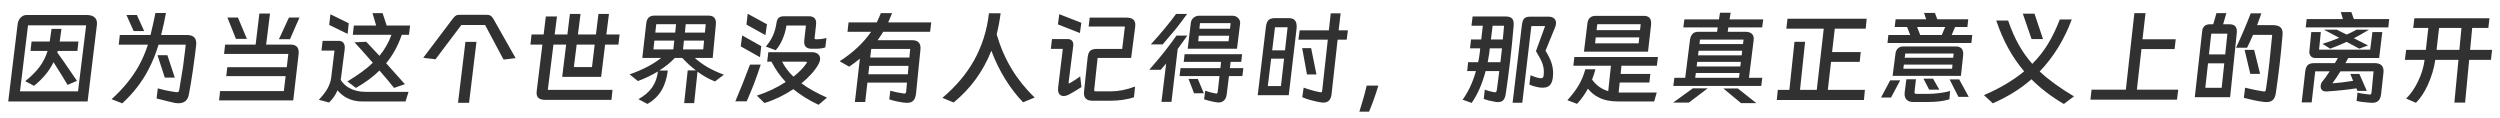 <svg xmlns="http://www.w3.org/2000/svg" xmlns:xlink="http://www.w3.org/1999/xlink" fill="none" version="1.1" width="1104" height="52" viewBox="0 0 1104 52"><g><path d="M38.686,44.806L3.634,44.806L7.82,10.444Q8.096,8.834,9.154,7.73Q10.212,6.626,11.822,6.626L38.41,6.626Q40.434,6.626,41.63,7.546Q42.826,8.466,42.826,10.306Q42.826,10.812,42.78,11.088L38.686,44.806ZM8.832,40.344L34.454,40.344L38.042,11.18L12.374,11.18L8.832,40.344ZM22.77,12.744L27.14,12.744L26.358,18.356L34.638,18.356L34.178,22.496L25.484,22.496Q25.438,22.726,25.3,23.186Q27.462,26.084,32.982,34.226L33.994,35.698L29.854,37.492Q27.692,33.858,23.644,27.464Q22.126,30.546,20.01,33.053Q17.894,35.56,15.042,37.906L11.132,35.836Q15.042,32.754,17.434,29.557Q19.826,26.36,21.022,22.496L13.478,22.496L13.938,18.356L21.942,18.356L22.77,12.744ZM73.278,5.752Q72.588,9.8,71.162,15.458L82.57,15.458Q86.664,15.458,86.664,19.138Q86.664,19.69,86.618,20.012Q86.204,23.83,85.146,31.236Q84.226,37.584,83.398,41.724Q82.708,45.588,78.798,45.588Q77.878,45.588,76.935,45.404Q75.992,45.22,74.612,44.852L73.462,44.576Q71.53,44.116,69.138,43.472L69.69,39.01Q73.554,40.114,77.51,40.666Q77.786,40.712,78.246,40.712Q78.66,40.712,78.844,40.482Q79.028,40.252,79.166,39.608Q79.672,36.894,80.822,29.488Q81.19,26.636,81.788,21.806L82.018,19.736L70.012,19.736Q68.218,25.67,65.596,30.638Q61.318,38.918,54.004,45.634L49.266,43.794Q56.764,37.078,61.226,29.212Q63.756,24.612,65.32,19.736L52.44,19.736L52.9,15.458L66.47,15.458Q67.298,12.146,67.62,10.536L68.632,5.752L73.278,5.752ZM59.018,13.71L55.844,6.626L60.444,6.626L63.664,13.71L59.018,13.71ZM72.772,34.272L69.552,24.382L73.922,24.382L77.188,34.272L72.772,34.272ZM119.232,5.982L117.53,19.69L128.34,19.69Q132.25,19.69,131.882,23.784L129.49,44.346L96.738,44.346L97.198,40.206L125.35,40.206L126.132,33.628L99.912,33.628L100.372,29.672L126.638,29.672L127.328,23.83L98.946,23.83L99.406,19.69L112.884,19.69L114.54,5.982L119.232,5.982ZM105.064,7.73L109.02,17.16L104.19,17.16L100.418,7.73L105.064,7.73ZM132.25,7.73L128.064,17.298L123.188,17.298L127.604,7.73L132.25,7.73ZM174.018,38.826Q172.224,36.48,167.578,31.144Q163.392,35.284,157.182,38.826L153.41,35.974Q160.678,31.558,164.634,27.74L163.024,25.9Q161.506,24.106,159.942,22.404L156.538,18.678L161.736,18.448L163.07,19.874Q165.094,21.99,167.578,24.658Q171.074,20.38,172.868,15.366L155.802,15.366L156.262,11.272L166.106,11.272L164.496,5.798L168.958,5.798L170.752,11.272L181.102,11.272L180.596,15.366L177.422,15.366Q174.938,22.634,170.522,27.924Q176.686,34.778,178.802,37.17L174.018,38.826ZM145.912,6.304L154.008,10.26L153.502,14.952L145.36,10.996L145.912,6.304ZM180.412,40.574L179.078,44.806L159.942,44.806Q156.078,44.806,153.088,43.196Q150.88,42.046,149.04,39.884Q147.706,43.012,145.314,45.266L140.806,44.07Q143.382,41.264,144.486,39.332Q146.004,36.71,146.28,34.088L147.706,22.358L141.956,22.358L142.462,18.034L149.546,18.034Q150.834,18.034,151.547,18.793Q152.26,19.552,152.26,20.932Q152.26,21.484,152.214,21.76L150.558,34.64L150.42,35.238Q151.846,37.492,154.1,38.78Q157.274,40.574,161.598,40.574L180.412,40.574ZM214.866,6.534Q215.878,6.488,216.614,6.925Q217.35,7.362,217.902,8.374L227.7,25.67L222.364,26.314L214.222,11.042L203.734,11.042L192.326,26.176L186.898,25.532L199.962,8.236Q200.652,7.27,201.342,6.879Q202.032,6.488,203.09,6.534L214.866,6.534ZM210.404,18.494L207.138,45.404L202.262,45.404L205.528,18.494L210.404,18.494ZM273.608,15.228L273.102,19.69L267.214,19.69L265.466,33.95L248.262,33.95L250.01,19.69L244.398,19.69L241.914,39.7L270.48,39.7L270.02,44.116L240.902,44.116Q238.878,44.116,237.912,43.357Q236.946,42.598,236.946,40.988Q236.946,40.712,237.038,39.976L239.522,19.69L234.232,19.69L234.738,15.228L240.074,15.228L241.04,7.27L245.962,7.27L244.95,15.228L250.562,15.228L251.666,6.166L256.358,6.166L255.208,15.228L263.166,15.228L264.27,6.166L268.916,6.166L267.766,15.228L273.608,15.228ZM254.656,19.69L253.414,29.626L261.418,29.626L262.614,19.69L254.656,19.69ZM306.544,45.542L302.128,45.542L303.692,31.098L307.326,31.098Q303.968,28.522,301.3,25.578L298.034,25.578Q295.044,28.706,291.134,31.144L294.906,31.144Q294.262,36.342,292.1,39.953Q289.938,43.564,285.936,45.91L281.934,43.794Q285.89,41.586,287.983,38.596Q290.076,35.606,290.536,31.558Q286.534,33.996,281.704,35.79L278.024,32.846Q286.764,29.764,291.962,25.578L283.636,25.578L285.43,9.984Q285.936,6.902,288.88,6.902L312.984,6.902Q314.548,6.902,315.353,7.73Q316.158,8.558,316.158,10.122Q316.158,10.674,316.112,10.996L314.732,25.578L306.82,25.578Q309.304,27.832,312.432,29.649Q315.56,31.466,319.654,32.984L315.744,35.974Q311.742,34.41,308.016,31.65L306.544,45.542ZM298.54,10.674L289.8,10.674L289.386,14.4L298.172,14.4L298.54,10.674ZM311.282,14.4L311.65,10.674L302.818,10.674L302.45,14.4L311.282,14.4ZM297.758,17.942L288.972,17.942L288.558,21.806L297.344,21.806L297.758,17.942ZM302.036,17.942L301.622,21.806L310.546,21.806L310.914,17.942L302.036,17.942ZM330.188,6.074L338.698,10.72L338.008,15.504L329.636,10.858L330.188,6.074ZM355.902,11.272L347.3,11.272Q346.794,14.492,345.575,17.321Q344.356,20.15,342.562,22.174L338.192,20.564Q340.17,18.264,341.297,15.78Q342.424,13.296,342.884,10.214Q343.114,8.558,343.873,7.868Q344.632,7.178,346.242,7.178L357.19,7.178Q360.41,7.178,360.41,10.168Q360.41,10.72,360.364,10.996L359.766,16.47Q359.72,16.654,359.72,16.93Q359.72,17.206,359.904,17.275Q360.088,17.344,360.64,17.344Q361.744,17.344,362.94,17.183Q364.136,17.022,364.964,16.746L364.458,20.932Q363.676,21.208,362.595,21.369Q361.514,21.53,360.548,21.53L358.478,21.53Q355.12,21.53,355.12,18.54Q355.12,17.988,355.166,17.712L355.902,11.272ZM327.75,15.642L336.168,20.38L335.616,25.256L327.106,20.472L327.75,15.642ZM361.468,46.278Q355.35,43.426,350.336,39.378Q344.08,43.518,337.594,45.496L334.236,42.23Q341.136,39.976,346.978,36.204Q343.206,32.202,340.676,27.234L338.79,27.234L339.296,23.048L358.478,23.048Q360.226,23.048,361.192,23.83Q362.158,24.612,362.158,25.946Q362.158,27.05,361.376,28.476Q359.076,32.57,353.924,36.802Q358.57,40.206,365.194,43.104L361.468,46.278ZM345.368,27.234Q347.254,30.868,350.382,33.858Q353.878,31.144,355.902,28.292Q356.362,27.694,356.362,27.51Q356.362,27.234,355.442,27.234L345.368,27.234ZM335.938,28.522Q334.742,32.294,332.902,37.17Q331.292,41.264,329.728,44.76L324.714,44.76Q327.842,37.492,331.2,28.522L335.938,28.522ZM370.806,27.05Q379.638,21.346,384.698,14.032L374.256,14.032L374.716,9.892L387.182,9.892Q388.194,7.822,388.976,5.798L393.944,5.798Q392.932,8.374,392.242,9.892L411.24,9.892L410.734,14.032L390.034,14.032Q389.436,15.09,387.55,17.758L402.868,17.758Q404.662,17.758,405.582,18.632Q406.502,19.506,406.502,21.116Q406.502,21.714,406.456,22.036L404.524,41.264Q404.294,43.38,403.374,44.392Q402.454,45.404,400.66,45.404Q398.866,45.404,396.152,44.806Q393.99,44.346,392.702,43.886L393.162,40.068Q395.738,40.804,399.188,41.31L399.372,41.31Q399.74,41.31,399.901,41.149Q400.062,40.988,400.154,40.528L400.522,36.48L383.042,36.48L382.076,45.036L377.522,45.036L379.73,25.9Q377.706,27.602,374.992,29.442L370.806,27.05ZM401.948,21.622L384.744,21.622L384.284,25.394L401.58,25.394L401.948,21.622ZM401.212,29.074L383.87,29.074L383.456,32.8L400.89,32.8L401.212,29.074ZM441.876,5.844Q441.278,10.536,440.128,15.182Q442.612,23.646,446.798,30.523Q450.984,37.4,456.918,43.058L451.812,45.174Q447.58,40.85,443.923,34.962Q440.266,29.074,437.782,22.404Q432.354,36.066,421.13,45.266L416.162,43.196Q424.856,35.928,430.008,26.912Q435.436,17.252,436.724,5.844L441.876,5.844ZM467.774,6.258L477.526,10.076L476.882,14.584L467.176,10.766L467.774,6.258ZM480.286,25.486Q480.516,23.324,481.39,22.473Q482.264,21.622,484.288,21.622L495.558,21.622L496.754,11.732L480.746,11.732L481.206,7.776L497.398,7.776Q499.468,7.776,500.411,8.581Q501.354,9.386,501.354,11.088Q501.354,11.41,501.262,12.146L499.514,25.578L484.702,25.578L483.23,39.378Q483.184,39.516,483.184,39.746Q483.184,40.068,483.368,40.206Q483.552,40.344,484.012,40.344L490.636,40.344Q495.512,40.344,501.262,38.228L500.756,42.966Q496.064,44.484,490.176,44.484L482.402,44.484Q478.676,44.484,478.676,41.126Q478.676,40.62,478.722,40.344L480.286,25.486ZM471.914,36.25L471.914,36.526Q471.914,36.848,472.098,36.848Q472.282,36.848,472.512,36.664Q472.834,36.48,474.076,35.721Q475.318,34.962,477.02,33.72L477.572,38.458Q474.49,40.436,472.19,41.678Q470.764,42.414,469.706,42.414Q468.924,42.414,468.418,42.092Q466.992,41.218,467.268,38.642L469.338,21.576L464.048,21.576L464.554,17.252L471.5,17.252Q472.88,17.252,473.501,18.103Q474.122,18.954,473.938,20.242L471.914,36.25ZM524.216,6.166Q521.778,9.57,519.386,12.606Q517.224,15.228,513.452,19.598L508.208,19.598Q515.016,12.146,519.34,6.166L524.216,6.166ZM546.25,21.53L524.492,21.53L525.872,10.076Q526.056,8.696,527.091,7.822Q528.126,6.948,529.506,6.948L544.272,6.948Q545.744,6.948,546.756,7.96Q547.262,8.466,547.492,9.11Q547.722,9.754,547.63,10.444L546.25,21.53ZM543.444,10.214L529.92,10.214L529.644,12.698L543.168,12.698L543.444,10.214ZM524.308,15.734L522.1,18.816L521.502,19.644Q520.582,21.024,520.076,21.622L517.316,44.99L512.9,44.99L514.97,28.062L512.578,30.822L507.518,30.822Q512.486,25.072,514.418,22.588Q517.684,18.356,519.524,15.734L524.308,15.734ZM529.138,18.218L542.524,18.218L542.8,15.78L529.368,15.78L529.138,18.218ZM548.504,23.922L548.136,27.326L543.444,27.326L543.122,30.086L549.056,30.086L548.642,33.582L542.708,33.582L541.696,41.77Q541.512,43.472,540.408,44.461Q539.304,45.45,537.556,45.22Q534.566,44.806,531.714,43.84L532.22,40.068Q535.072,41.034,536.82,41.264Q536.958,41.31,537.142,41.31Q537.418,41.31,537.533,41.149Q537.648,40.988,537.74,40.574L538.522,33.582L520.904,33.582L521.318,30.086L538.936,30.086L539.212,27.326L522.744,27.326L523.112,23.922L548.504,23.922ZM528.954,34.87L531.622,41.172L527.298,41.172L524.86,34.87L528.954,34.87ZM592.02,5.89L591.146,13.388L595.24,13.388L594.688,17.528L590.686,17.528L588.018,41.586Q587.604,45.312,584.384,45.312Q584.108,45.312,583.372,45.22Q581.348,44.898,579.14,44.3Q577.024,43.794,575.092,42.92L575.69,38.688Q579.002,39.93,582.866,40.712Q583.05,40.758,583.326,40.758Q583.602,40.758,583.694,40.597Q583.786,40.436,583.878,40.022L586.362,17.528L573.39,17.528L573.942,13.388L586.822,13.388L587.65,5.89L592.02,5.89ZM569.112,42.046L555.404,42.046L558.992,12.146Q559.222,9.892,560.096,8.949Q560.97,8.006,563.04,8.006L569.112,8.006Q570.952,8.006,571.78,8.926Q572.608,9.846,572.608,11.64Q572.608,12.284,572.562,12.652L569.112,42.046ZM568.606,12.054L563.04,12.054L561.798,22.22L567.456,22.22L568.606,12.054ZM579.002,21.254L581.348,32.892L577.162,32.892L575.046,21.254L579.002,21.254ZM559.866,37.998L565.662,37.998L567.042,25.9L561.338,25.9L559.866,37.998ZM600.3,49.314Q602.37,42.874,603.52,37.814L608.672,37.814Q607.016,43.472,604.578,49.314L600.3,49.314ZM649.796,11.364L650.302,7.27L664.838,7.27Q666.908,7.27,667.759,8.213Q668.61,9.156,668.426,11.364Q667.782,19.184,666.862,27.004Q665.896,35.192,664.884,41.77Q664.562,43.518,663.78,44.3Q662.998,45.082,661.572,45.082Q660.882,45.082,660.146,44.944Q657.11,44.438,655.224,43.656L655.684,39.608Q657.8,40.344,659.686,40.712Q659.87,40.758,660.192,40.758Q660.56,40.758,660.721,40.551Q660.882,40.344,660.974,39.838L661.48,36.158L662.078,31.374L656.052,31.374Q653.798,39.884,649.888,45.45L645.886,44.024Q649.704,38.78,651.774,31.374L647.91,31.374L648.324,27.464L652.74,27.464Q653.062,26.222,653.43,23.554L653.66,21.346L649.152,21.346L649.612,17.436L654.12,17.436L654.81,11.364L649.796,11.364ZM682.502,22.404Q684.158,25.026,685.009,27.418Q685.86,29.81,685.86,32.386Q685.86,33.306,685.722,34.364Q685.446,36.572,684.388,37.653Q683.33,38.734,681.214,38.734Q679.972,38.734,678.27,38.32Q676.568,37.906,675.372,37.354L675.878,33.214Q679.006,34.548,680.478,34.548Q681.03,34.548,681.306,34.272Q681.582,33.996,681.674,33.352Q681.766,32.34,681.766,31.834Q681.766,29.948,681.168,28.154Q680.432,26.084,678.27,22.588L682.318,11.502L676.246,11.502L672.244,45.358L667.966,45.358L672.014,11.456Q672.29,9.018,673.026,8.236Q673.854,7.362,675.602,7.362L683.882,7.362Q685.4,7.362,686.274,8.121Q687.148,8.88,687.148,10.168Q687.148,10.996,686.734,12.054L682.502,22.404ZM663.642,17.436L664.194,11.364L659.134,11.364L658.398,17.436L663.642,17.436ZM662.584,27.464L663.274,21.346L657.892,21.346L657.616,23.784Q657.478,24.796,656.972,27.464L662.584,27.464ZM727.766,22.818L699.476,22.818L701.04,10.03Q701.27,8.558,702.19,7.776Q703.11,6.994,704.628,6.994L725.88,6.994Q729.146,6.994,729.146,10.214Q729.146,10.812,729.1,11.134L727.766,22.818ZM724.546,10.674L705.364,10.674L705.042,13.296L724.224,13.296L724.546,10.674ZM704.674,16.516L704.398,19.138L723.626,19.138L723.902,16.516L704.674,16.516ZM704.536,30.592Q704.03,32.57,703.064,35.146Q705.732,38.918,710.194,40.252L711.39,29.028L694.784,29.028L695.244,25.164L732.136,25.164L731.676,29.028L716.036,29.028L715.668,32.662L728.778,32.662L728.364,36.434L715.254,36.434L714.794,40.85L731.63,40.85L730.48,44.806L714.472,44.806Q709.412,44.806,705.962,43.012Q703.11,41.586,701.224,39.148Q699.384,42.598,696.44,45.864L692.162,44.254Q695.382,40.666,697.13,37.676Q699.062,34.364,700.074,30.592L704.536,30.592ZM778.182,12.1L763.232,12.1L762.956,14.032L770.73,14.032Q772.708,14.032,773.674,14.975Q774.64,15.918,774.41,17.804L772.34,34.364L778.228,34.364L777.768,37.952L738.944,37.952L739.404,34.364L744.188,34.364L746.304,17.528Q746.58,15.826,747.454,14.929Q748.328,14.032,750.03,14.032L758.264,14.032L758.54,12.1L743.36,12.1L743.82,8.558L759.092,8.558L759.552,5.614L764.244,5.614L763.784,8.558L778.642,8.558L778.182,12.1ZM769.948,17.482L750.72,17.482L750.49,19.46L769.718,19.46L769.948,17.482ZM769.35,22.404L750.122,22.404L749.846,24.428L769.12,24.428L769.35,22.404ZM768.752,27.326L749.478,27.326L749.248,29.35L768.522,29.35L768.752,27.326ZM768.2,32.248L748.88,32.248L748.604,34.364L767.924,34.364L768.2,32.248ZM745.798,45.312L738.852,45.312L747.546,39.01L754.124,39.01L745.798,45.312ZM767.418,39.056L775.606,45.542L768.844,45.542L761.024,39.056L767.418,39.056ZM789.36,8.282L824.32,8.282L823.906,12.652L810.244,12.652L809.048,23.002L821.698,23.002L821.238,27.326L808.588,27.326L807.162,39.7L823.538,39.7L823.124,44.162L784.622,44.162L785.082,39.7L790.188,39.7L792.442,18.448L797.134,18.448L794.88,39.7L802.286,39.7L805.368,12.652L788.854,12.652L789.36,8.282ZM870.964,15.458L870.55,19L833.52,19L833.888,15.458L843.548,15.458L842.168,11.916L836.694,11.916L837.108,8.512L850.586,8.512L849.666,5.706L854.45,5.706L855.508,8.512L869.17,8.512L868.802,11.916L863.374,11.916L861.856,15.458L870.964,15.458ZM859.004,11.916L846.584,11.916L847.964,15.458L857.486,15.458L859.004,11.916ZM865.95,33.49L835.774,33.49L837.062,23.554Q837.246,22.174,838.143,21.346Q839.04,20.518,840.42,20.518L863.742,20.518Q865.352,20.518,866.157,21.346Q866.962,22.174,866.962,23.738Q866.962,24.29,866.916,24.566L865.95,33.49ZM862.73,23.646L841.386,23.646L841.11,25.486L862.546,25.486L862.73,23.646ZM840.742,28.522L840.512,30.362L862.04,30.362L862.224,28.522L840.742,28.522ZM851.92,39.608L849.39,34.732L853.622,34.732L856.428,39.608L851.92,39.608ZM860.844,43.886Q856.842,45.036,851.598,45.036L844.79,45.036Q842.996,45.036,842.03,44.093Q841.064,43.15,841.064,41.494Q841.064,40.758,841.156,40.39L841.846,35.008L846.078,35.008L845.48,40.344Q845.434,40.482,845.434,40.712Q845.434,41.126,845.641,41.287Q845.848,41.448,846.308,41.448L851.506,41.448Q853.622,41.448,856.267,41.126Q858.912,40.804,861.166,40.206L860.844,43.886ZM864.846,42.782L860.936,35.054L865.168,35.054L869.4,42.782L864.846,42.782ZM830.668,43.058L834.716,35.468L839.132,35.468L835.084,43.058L830.668,43.058ZM898.426,6.028L902.198,17.252L897.138,17.252L893.274,6.028L898.426,6.028ZM886.788,9.064Q888.812,14.998,891.411,19.644Q894.01,24.29,897.46,28.2Q901.554,24.106,904.429,19.345Q907.304,14.584,909.604,8.604L914.894,8.604Q909.834,22.082,900.726,31.558Q906.614,37.078,915.86,42.552L911.398,45.91Q903.302,41.218,897.092,35.008Q889.962,41.264,880.026,45.634L876.116,42Q886.328,37.676,893.872,31.512Q889.824,26.728,886.788,21.185Q883.752,15.642,881.544,9.064L886.788,9.064ZM946.128,17.344L960.802,17.344L960.296,21.668L945.668,21.668L943.644,39.608L961.906,39.608L961.354,44.024L923.128,44.024L923.634,39.608L938.768,39.608L942.54,5.798L947.462,5.798L946.128,17.344ZM984.814,42.92L969.22,42.92L972.486,13.71Q972.624,12.284,973.498,11.502Q974.372,10.72,975.89,10.72L977.362,10.72L978.788,5.798L983.158,5.798L981.732,10.72L984.584,10.72Q988.172,10.72,987.758,14.63L984.814,42.92ZM998.614,5.89Q997.97,7.638,997.694,8.512L996.728,11.088L1003.4,11.088Q1005.84,11.088,1006.92,11.939Q1008,12.79,1008,14.768Q1008,15.366,1007.95,15.688Q1007.4,22.266,1006.71,28.2L1006.53,29.672Q1006.34,31.236,1005.88,34.847Q1005.42,38.458,1005.01,41.126Q1004.69,43.196,1003.7,44.139Q1002.71,45.082,1000.91,45.082Q1000.27,45.082,999.948,45.036Q996.222,44.622,990.886,43.196L991.438,38.734Q996.406,39.93,999.35,40.344Q999.58,40.39,999.902,40.39Q1000.32,40.39,1000.43,40.183Q1000.55,39.976,1000.64,39.378Q1001.37,34.778,1002.16,27.648Q1002.71,22.68,1003.4,15.412L994.934,15.412Q993.692,18.31,992.312,21.07L987.436,21.07Q991.024,13.434,993.922,5.89L998.614,5.89ZM983.618,14.86L976.488,14.86L975.476,24.014L982.652,24.014L983.618,14.86ZM995.44,22.036L998.062,32.616L993.738,32.616L991.208,22.036L995.44,22.036ZM975.062,27.97L973.866,38.78L981.088,38.78L982.238,27.97L975.062,27.97ZM1055.06,8.42L1054.69,12.1L1018.21,12.1L1018.62,8.42L1034.63,8.42L1033.71,5.338L1038.36,5.338L1039.46,8.42L1055.06,8.42ZM1031.92,13.112L1036.29,15.274Q1038.54,14.262,1040.7,13.112L1046.13,13.112Q1042.36,15.412,1039.46,16.884L1045.72,20.058L1041.85,21.484L1036.29,18.494Q1032.15,20.38,1029.02,21.484L1025.62,19.368Q1028.97,18.356,1033.02,16.7Q1031.32,15.826,1029.89,15.044L1026.26,13.112L1031.92,13.112ZM1024.1,21.944L1046.68,21.944L1047.65,14.17L1052.02,14.17L1050.64,25.624L1036.98,25.624Q1036.24,27.096,1035.74,27.878L1048.62,27.878Q1052.57,27.878,1052.57,31.374Q1052.57,31.88,1052.53,32.156L1051.51,41.448Q1051.28,43.564,1050.25,44.53Q1049.21,45.496,1047.19,45.404Q1043.33,45.174,1040.66,44.576L1041.07,40.896Q1042.31,41.218,1043.62,41.402Q1044.94,41.586,1046.22,41.724Q1046.36,41.77,1046.55,41.77Q1046.87,41.77,1047.03,41.54Q1047.19,41.31,1047.28,40.758L1048.16,31.512L1033.53,31.512Q1031.96,34.088,1029.99,36.802Q1033.57,36.572,1039.14,35.698L1037.9,32.662L1041.9,32.662L1045.17,40.114L1041.03,40.114L1040.57,39.01Q1035.14,39.884,1027.36,40.39Q1026.08,40.436,1025.43,39.815Q1024.79,39.194,1024.79,38.136Q1024.79,36.71,1025.94,35.514Q1026.81,34.456,1028.79,31.512L1022.4,31.512L1020.83,45.22L1016.42,45.22L1017.98,31.65Q1018.21,29.58,1019.11,28.729Q1020,27.878,1021.94,27.878L1031.09,27.878L1032.42,25.624L1022.49,25.624Q1021.15,25.624,1020.42,24.75Q1019.68,23.876,1019.82,22.588L1020.65,14.17L1024.88,14.17L1024.1,21.944ZM1098.85,12.33L1091.72,12.33L1090.8,22.036L1100.5,22.036L1100,26.452L1090.38,26.452L1088.59,45.312L1083.85,45.312L1085.65,26.452L1075.43,26.452Q1074.65,31.834,1072.17,37.4Q1069.87,42.414,1066.88,45.404L1062.55,43.518Q1065.64,40.482,1067.84,35.882Q1070.1,31.19,1070.7,26.452L1062,26.452L1062.55,22.036L1071.25,22.036L1072.35,12.33L1065.68,12.33L1066.19,8.052L1099.35,8.052L1098.85,12.33ZM1086.98,12.33L1077.09,12.33L1075.99,22.036L1086.06,22.036L1086.98,12.33Z" fill="#313131" fill-opacity="1"/></g></svg>